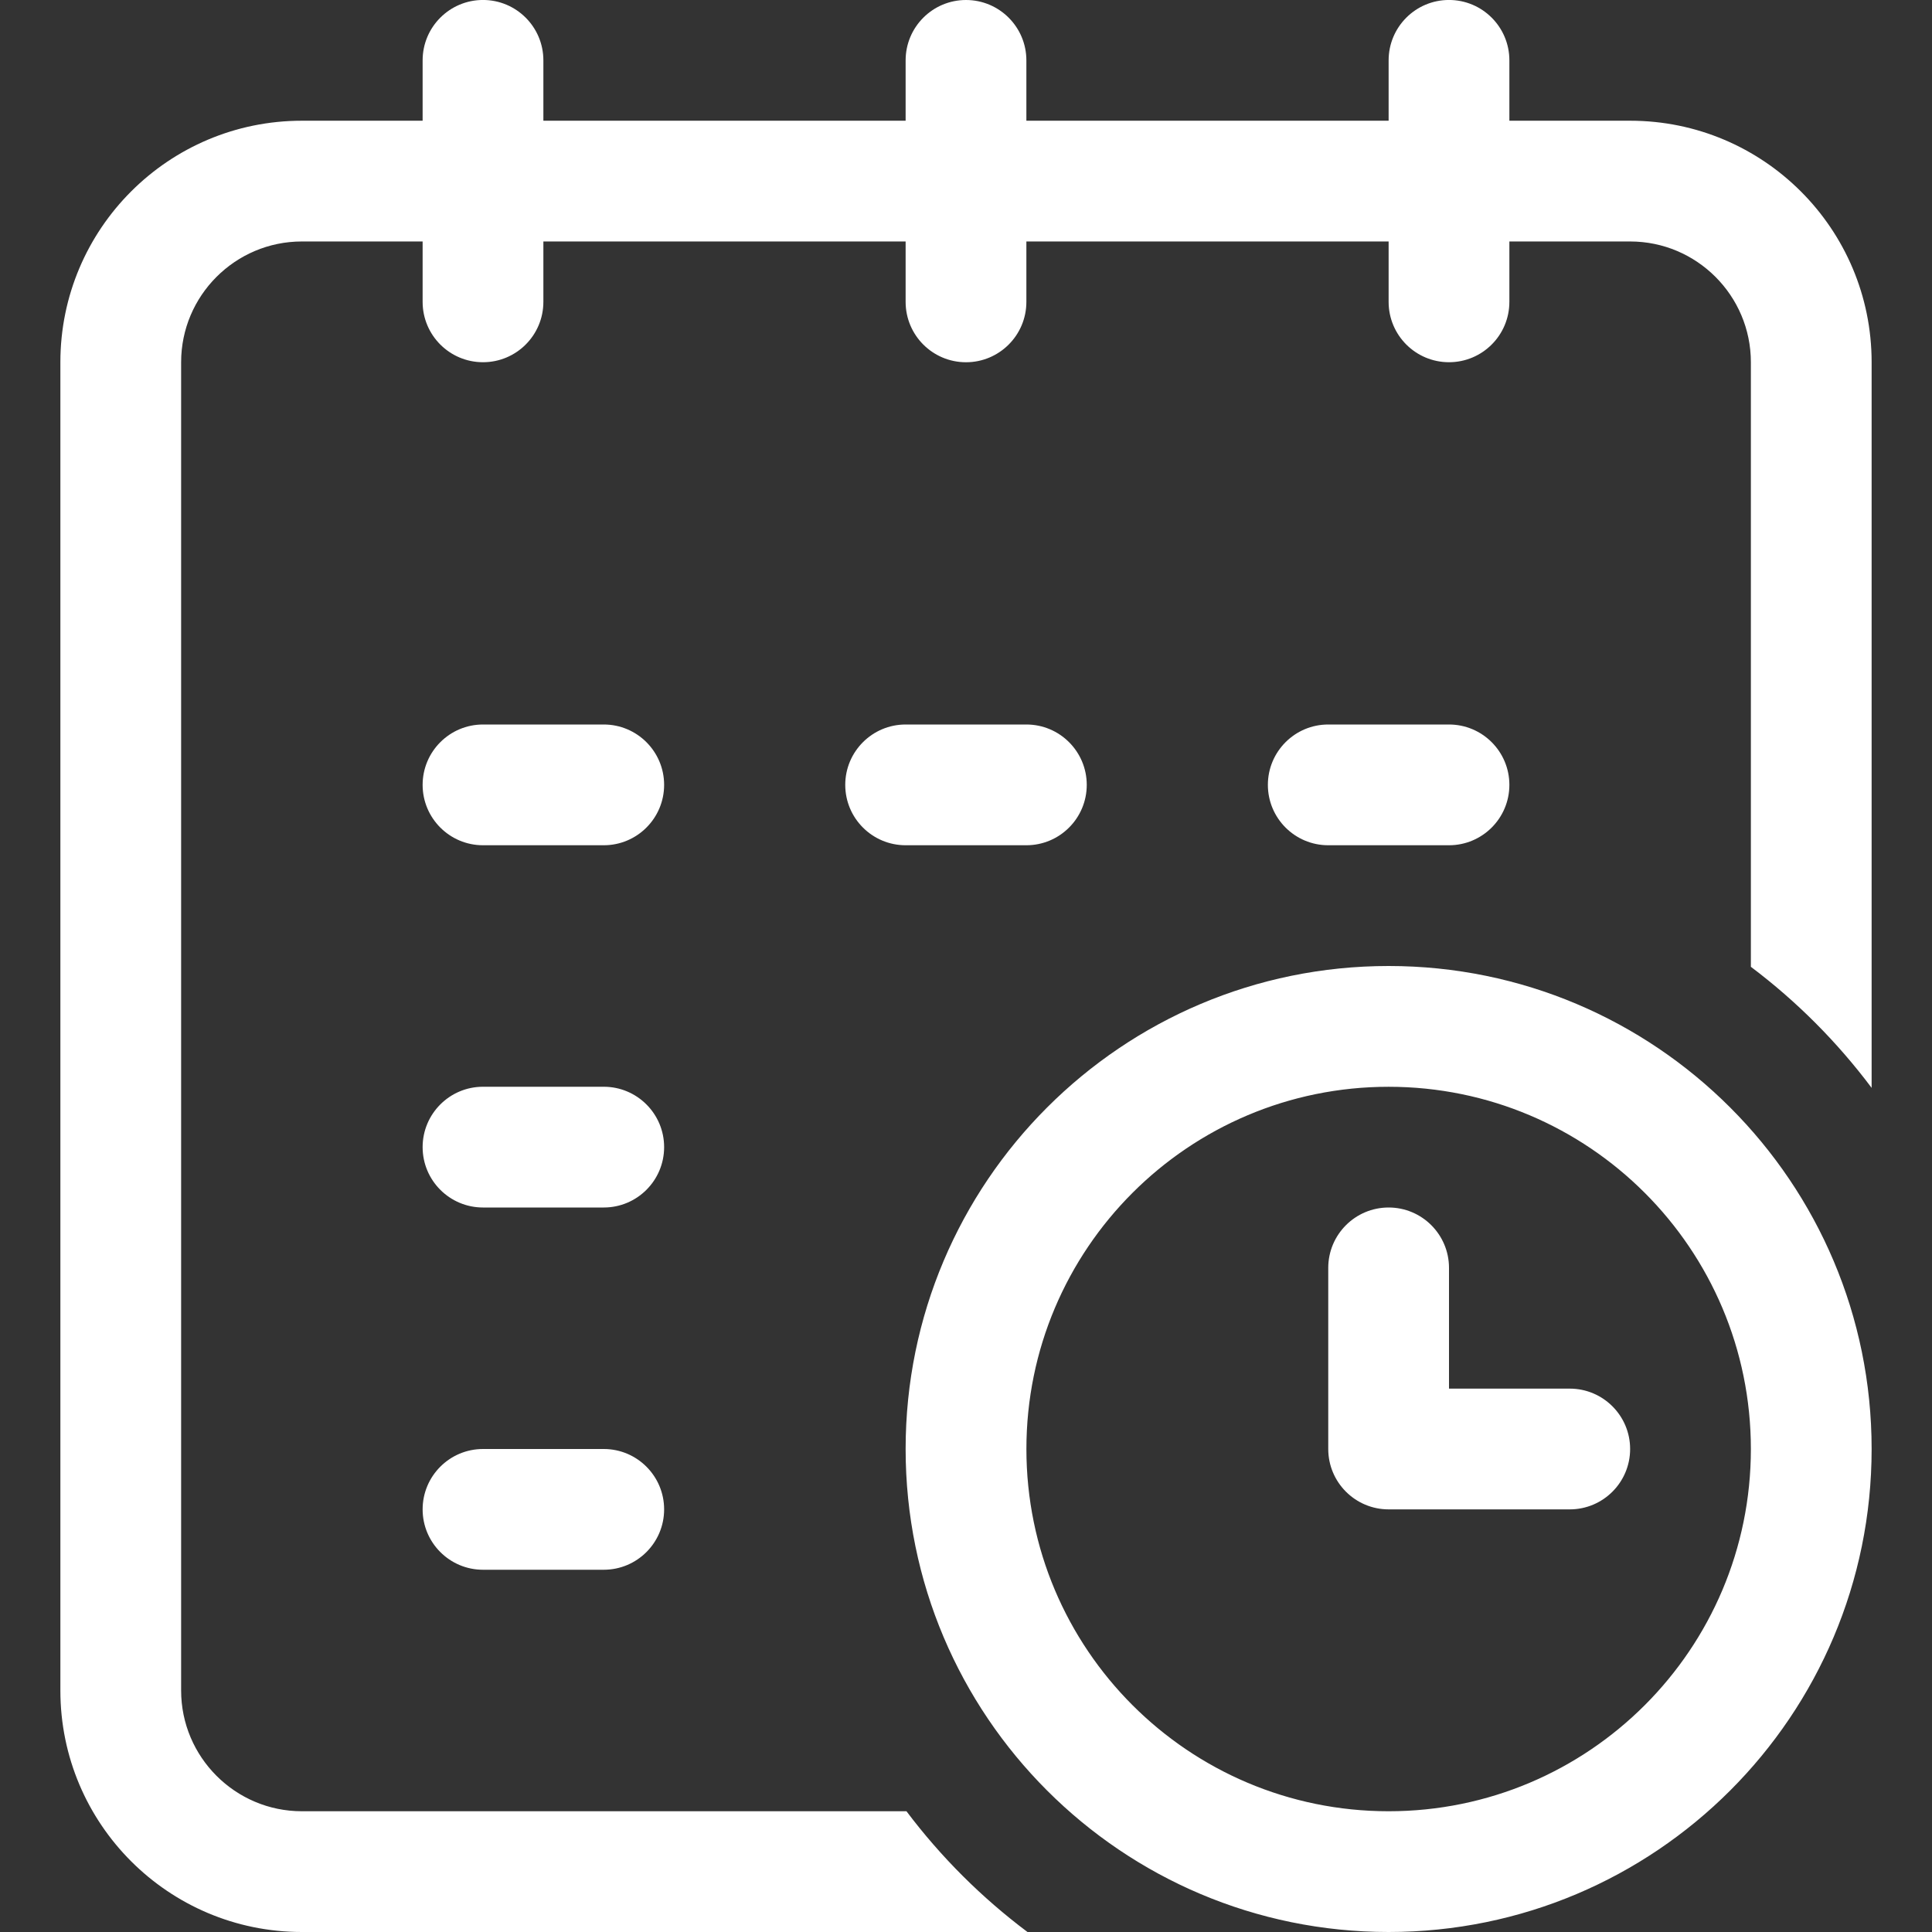 <?xml version="1.0" encoding="utf-8"?>
<!-- Generator: Adobe Illustrator 15.1.0, SVG Export Plug-In . SVG Version: 6.00 Build 0)  -->
<!DOCTYPE svg PUBLIC "-//W3C//DTD SVG 1.1//EN" "http://www.w3.org/Graphics/SVG/1.1/DTD/svg11.dtd">
<svg version="1.1" id="Shape_541_copy_1_" xmlns="http://www.w3.org/2000/svg" xmlns:xlink="http://www.w3.org/1999/xlink" x="0px"
	 y="0px" width="64px" height="64px" viewBox="0 0 64 64" enable-background="new 0 0 64 64" xml:space="preserve">
<rect x="0" y="0" width="64" height="64" fill="#333333" stroke="none"/>
<g id="Shape_541_copy">
	<g>
		<path fill-rule="evenodd" clip-rule="evenodd" fill="#FFFFFF" d="M36,26c0-1.104-0.896-2-2-2h-4c-1.104,0-2,0.896-2,2s0.896,2,2,2
			h4C35.104,28,36,27.104,36,26z M48,28c1.104,0,2-0.896,2-2s-0.896-2-2-2h-4c-1.105,0-2,0.896-2,2s0.895,2,2,2H48z M46,32
			c-8.836,0-16,7.164-16,16c0,8.837,7.164,16,16,16s16-7.163,16-16C62,39.164,54.836,32,46,32z M46,60
			c-6.627,0-11.999-5.372-11.999-12c0-6.627,5.372-11.999,11.999-11.999c6.628,0,12,5.372,12,11.999C58,54.628,52.628,60,46,60z
			 M52,46h-4v-4c0-1.104-0.896-2-2-2s-2,0.896-2,2v6c0,1.104,0.896,2,2,2h6c1.104,0,2-0.896,2-2S53.104,46,52,46z M20,48h-4
			c-1.104,0-2,0.896-2,2s0.896,2,2,2h4c1.104,0,2-0.896,2-2S21.104,48,20,48z M20,24h-4c-1.104,0-2,0.896-2,2s0.896,2,2,2h4
			c1.104,0,2-0.896,2-2S21.104,24,20,24z M54,3.999h-4v-2c0-1.104-0.896-2-2-2c-1.105,0-2,0.896-2,2v2H34V2c0-1.104-0.896-2-2-2
			c-1.105,0-2,0.896-2,2v1.999H18v-2c0-1.104-0.896-2-2-2c-1.104,0-2,0.896-2,2v2h-4c-4.418,0-8,3.582-8,8V56c0,4.418,3.582,8,8,8
			h24.037c-1.519-1.139-2.867-2.483-4.009-4H10c-2.206,0-4-1.795-4-4V11.999c0-2.206,1.793-4,4-4h4v2c0,1.105,0.895,2,2,2
			c1.105,0,2-0.895,2-2v-2h12V10c0,1.104,0.895,2,2,2c1.104,0,2-0.896,2-2V7.999h12v2c0,1.105,0.895,2,2,2c1.104,0,2-0.895,2-2v-2h4
			c2.206,0,4,1.794,4,4v20.028c1.517,1.142,2.861,2.49,4,4.01V11.999C62,7.581,58.418,3.999,54,3.999z M20,36h-4
			c-1.104,0-2,0.896-2,2s0.896,2,2,2h4c1.104,0,2-0.896,2-2S21.104,36,20,36z"/>
	</g>
</g>
</svg>
